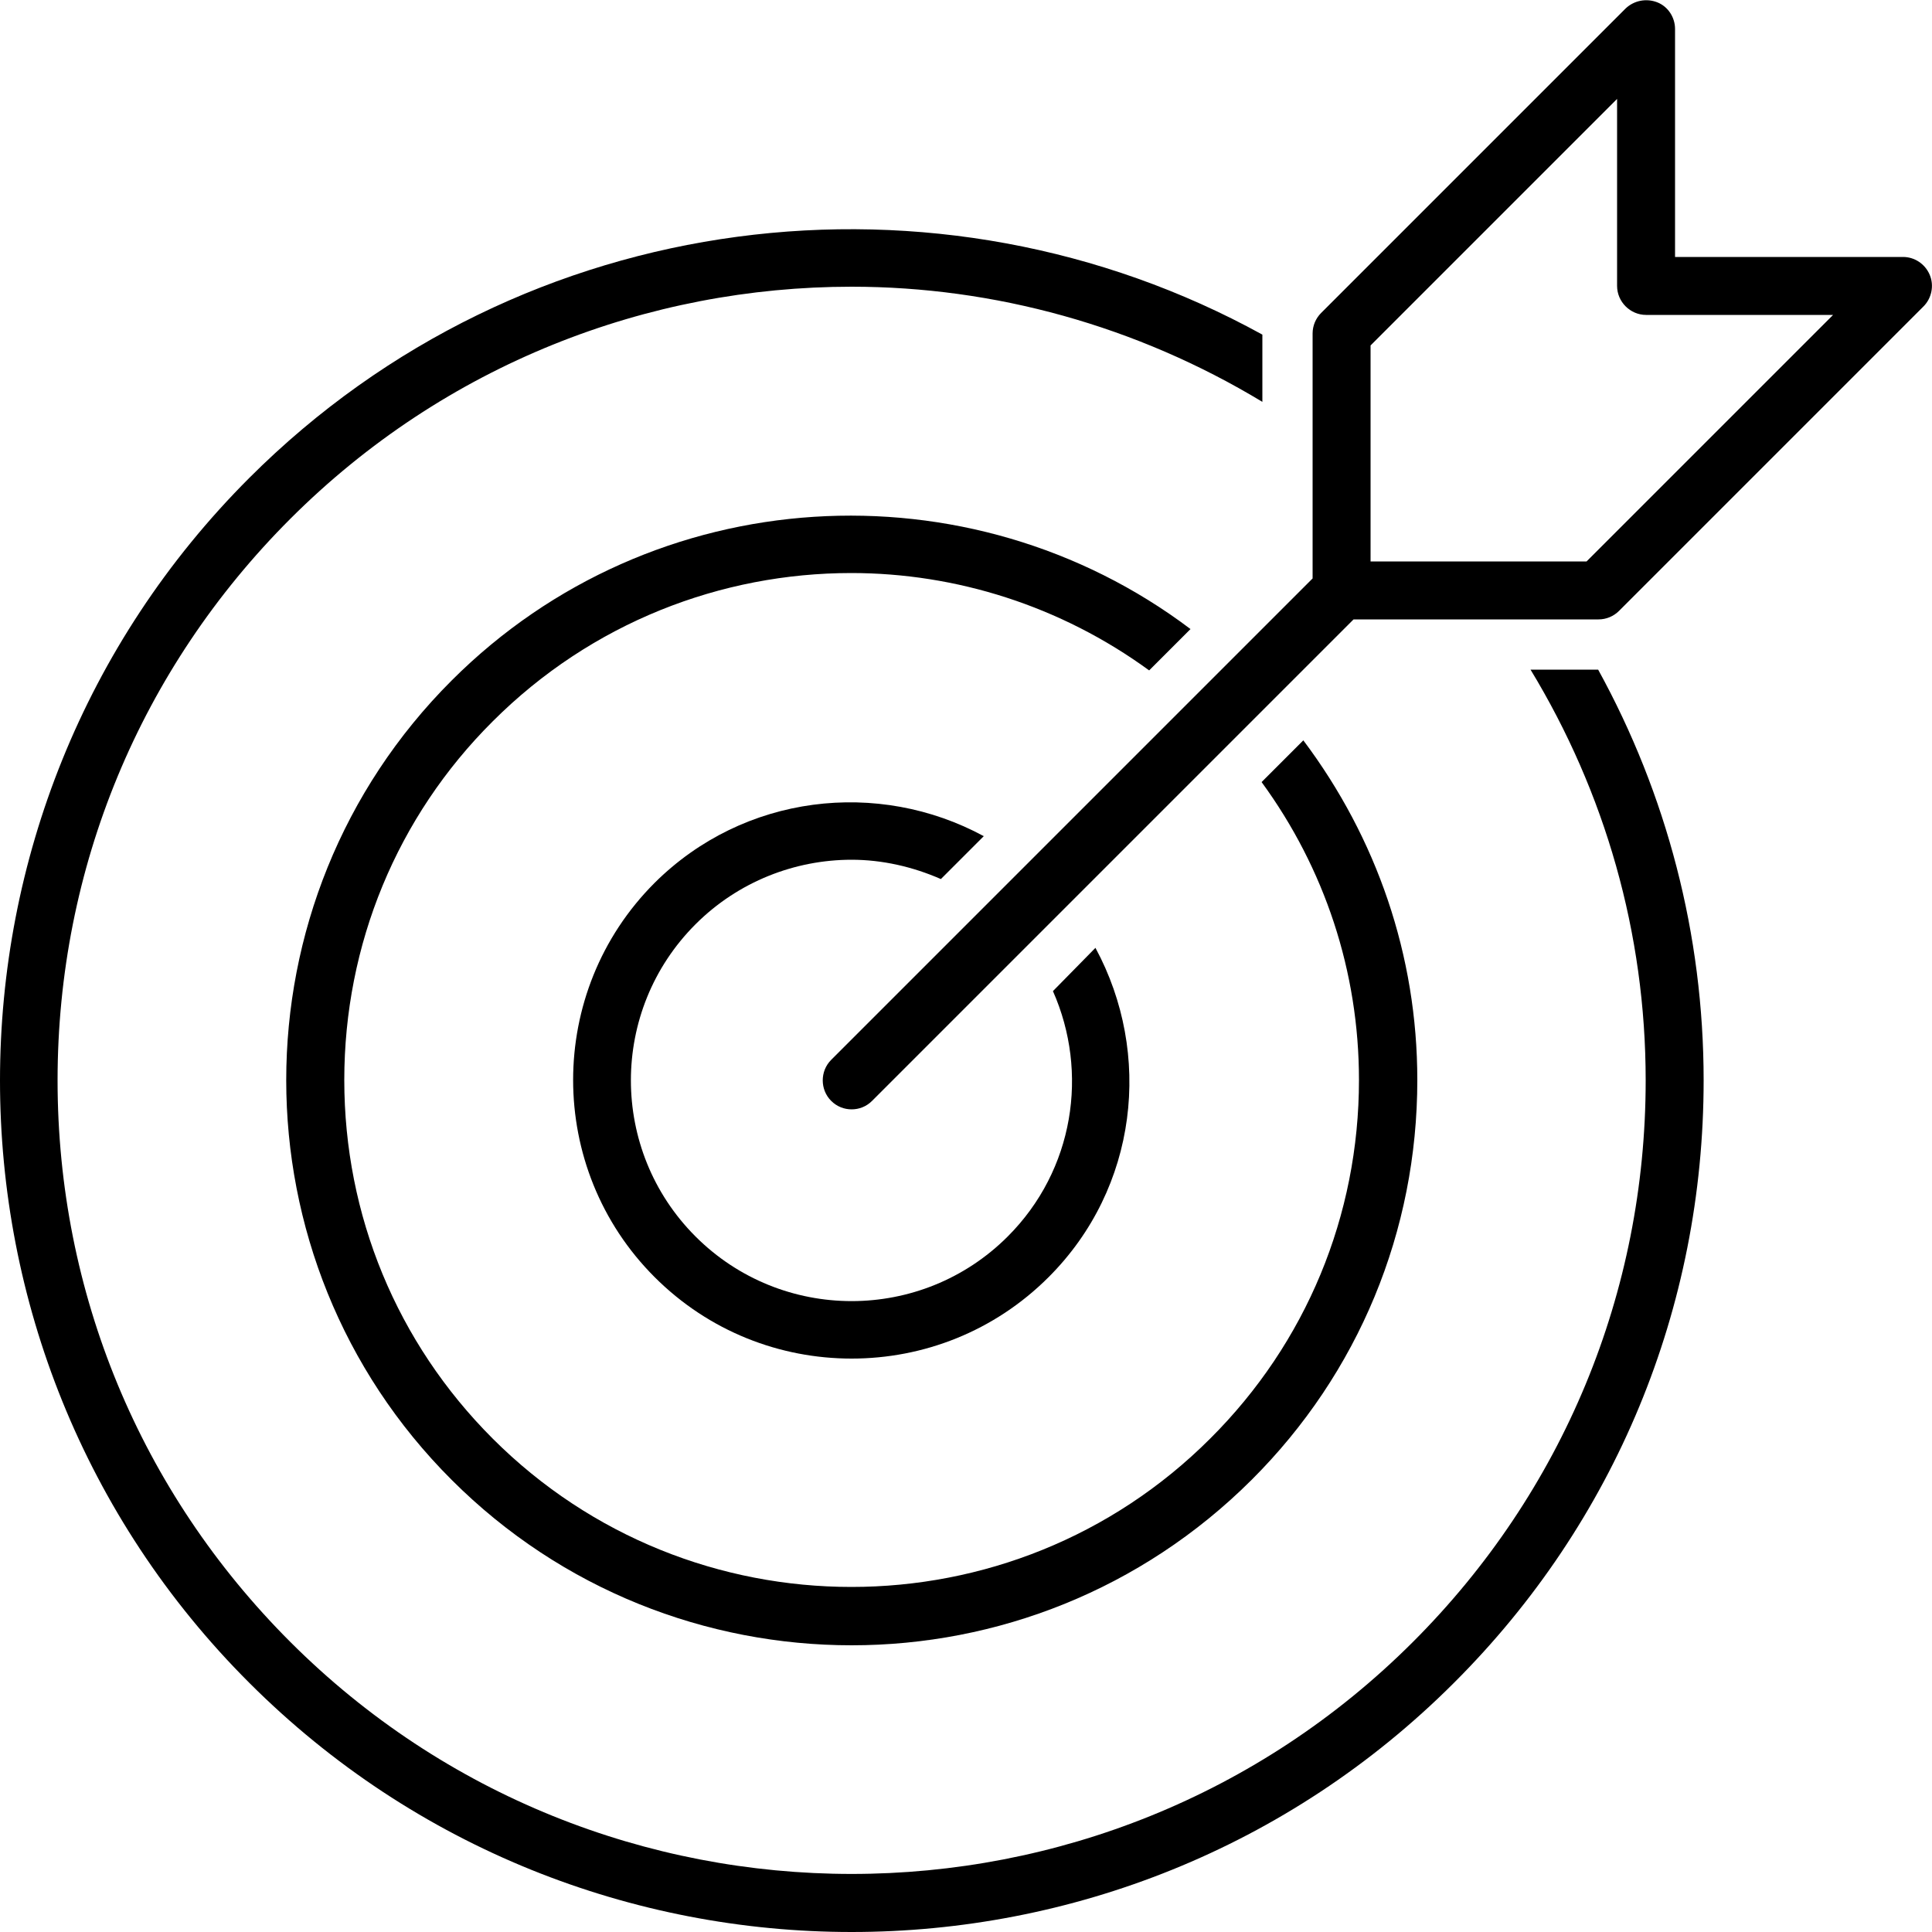<?xml version="1.0" encoding="utf-8"?>
<!-- Generator: Adobe Illustrator 28.0.0, SVG Export Plug-In . SVG Version: 6.00 Build 0)  -->
<svg version="1.1" xmlns="http://www.w3.org/2000/svg" xmlns:xlink="http://www.w3.org/1999/xlink" x="0px" y="0px"
	 viewBox="0 0 500 500" style="enable-background:new 0 0 500 500;" xml:space="preserve">
<style type="text/css">
	.st0{display:none;}
	.st1{display:inline;fill:#606060;}
	.st2{display:inline;fill:#FFFFFF;}
</style>
<g id="bg" class="st0">
	<rect x="-72.8" y="-288" class="st1" width="700.3" height="619.8"/>
</g>
<g id="kreis" class="st0">
	<circle class="st2" cx="308" cy="22.6" r="250"/>
</g>
<g id="icon">
	<g>
		<path d="M499.4,71.1c-1.2-2.8-3.9-4.6-6.9-4.6h-59v-59c0-3-1.8-5.8-4.6-6.9c-2.8-1.1-6-0.5-8.2,1.6L341.9,81
			c-1.4,1.4-2.2,3.3-2.2,5.3v63.4L215.1,274.3c-2.9,2.9-2.9,7.7,0,10.6c1.5,1.5,3.4,2.2,5.3,2.2c1.9,0,3.8-0.7,5.3-2.2l124.6-124.6
			h63.4c2,0,3.9-0.8,5.3-2.2l78.8-78.8C499.9,77.2,500.6,73.9,499.4,71.1z M410.6,145.3h-55.9V89.4l63.8-63.8V74
			c0,4.1,3.4,7.5,7.5,7.5h48.4L410.6,145.3z"/>
		<path d="M272.5,256.5c9.3,21,5.5,46.3-11.7,63.5c-22.3,22.3-58.5,22.3-80.8,0c-22.3-22.3-22.3-58.5,0-80.8
			c11.1-11.1,25.8-16.7,40.4-16.7c7.9,0,15.8,1.8,23.1,5l11.1-11.1c-27.3-14.8-62.1-10.9-85.2,12.1c-28.1,28.1-28.1,73.9,0,102
			c14.1,14.1,32.5,21.1,51,21.1c18.5,0,36.9-7,51-21.1c23.1-23.1,26.9-57.8,12.1-85.2L272.5,256.5z"/>
	</g>
	<path d="M326.5,202.4c16.3,22.3,25.2,49,25.2,77.1c0,35.1-13.7,68.1-38.5,92.8c-51.2,51.2-134.5,51.2-185.7,0
		c-24.8-24.8-38.4-57.8-38.4-92.8s13.6-68.1,38.4-92.8c25.6-25.6,59.2-38.4,92.8-38.4c27.1,0,54.2,8.5,77.1,25.2l10.7-10.7
		C251,119.7,169,124,116.9,176.1c-57.1,57-57.1,149.9,0,206.9c28.5,28.5,66,42.8,103.5,42.8c37.5,0,74.9-14.3,103.5-42.8
		c27.7-27.6,42.9-64.4,42.9-103.5c0-32.2-10.5-62.6-29.5-87.9L326.5,202.4z"/>
	<path d="M396.1,173.3c19.3,31.8,29.8,68.2,29.8,106.3c0,54.9-21.4,106.5-60.2,145.3c-80.1,80.1-210.5,80.1-290.6,0
		c-38.8-38.8-60.2-90.4-60.2-145.3s21.4-106.5,60.2-145.3c40.1-40.1,92.7-60.1,145.3-60.1c36.9,0,73.7,10.1,106.3,29.8V86.6
		c-83.7-46.1-191.3-33.8-262.2,37.1c-86,86-86,225.9,0,311.8c43,43,99.5,64.5,155.9,64.5s112.9-21.5,155.9-64.5
		c41.7-41.6,64.6-97,64.6-155.9c0-37.8-9.6-74.1-27.3-106.3H396.1z"/>
</g>
</svg>
